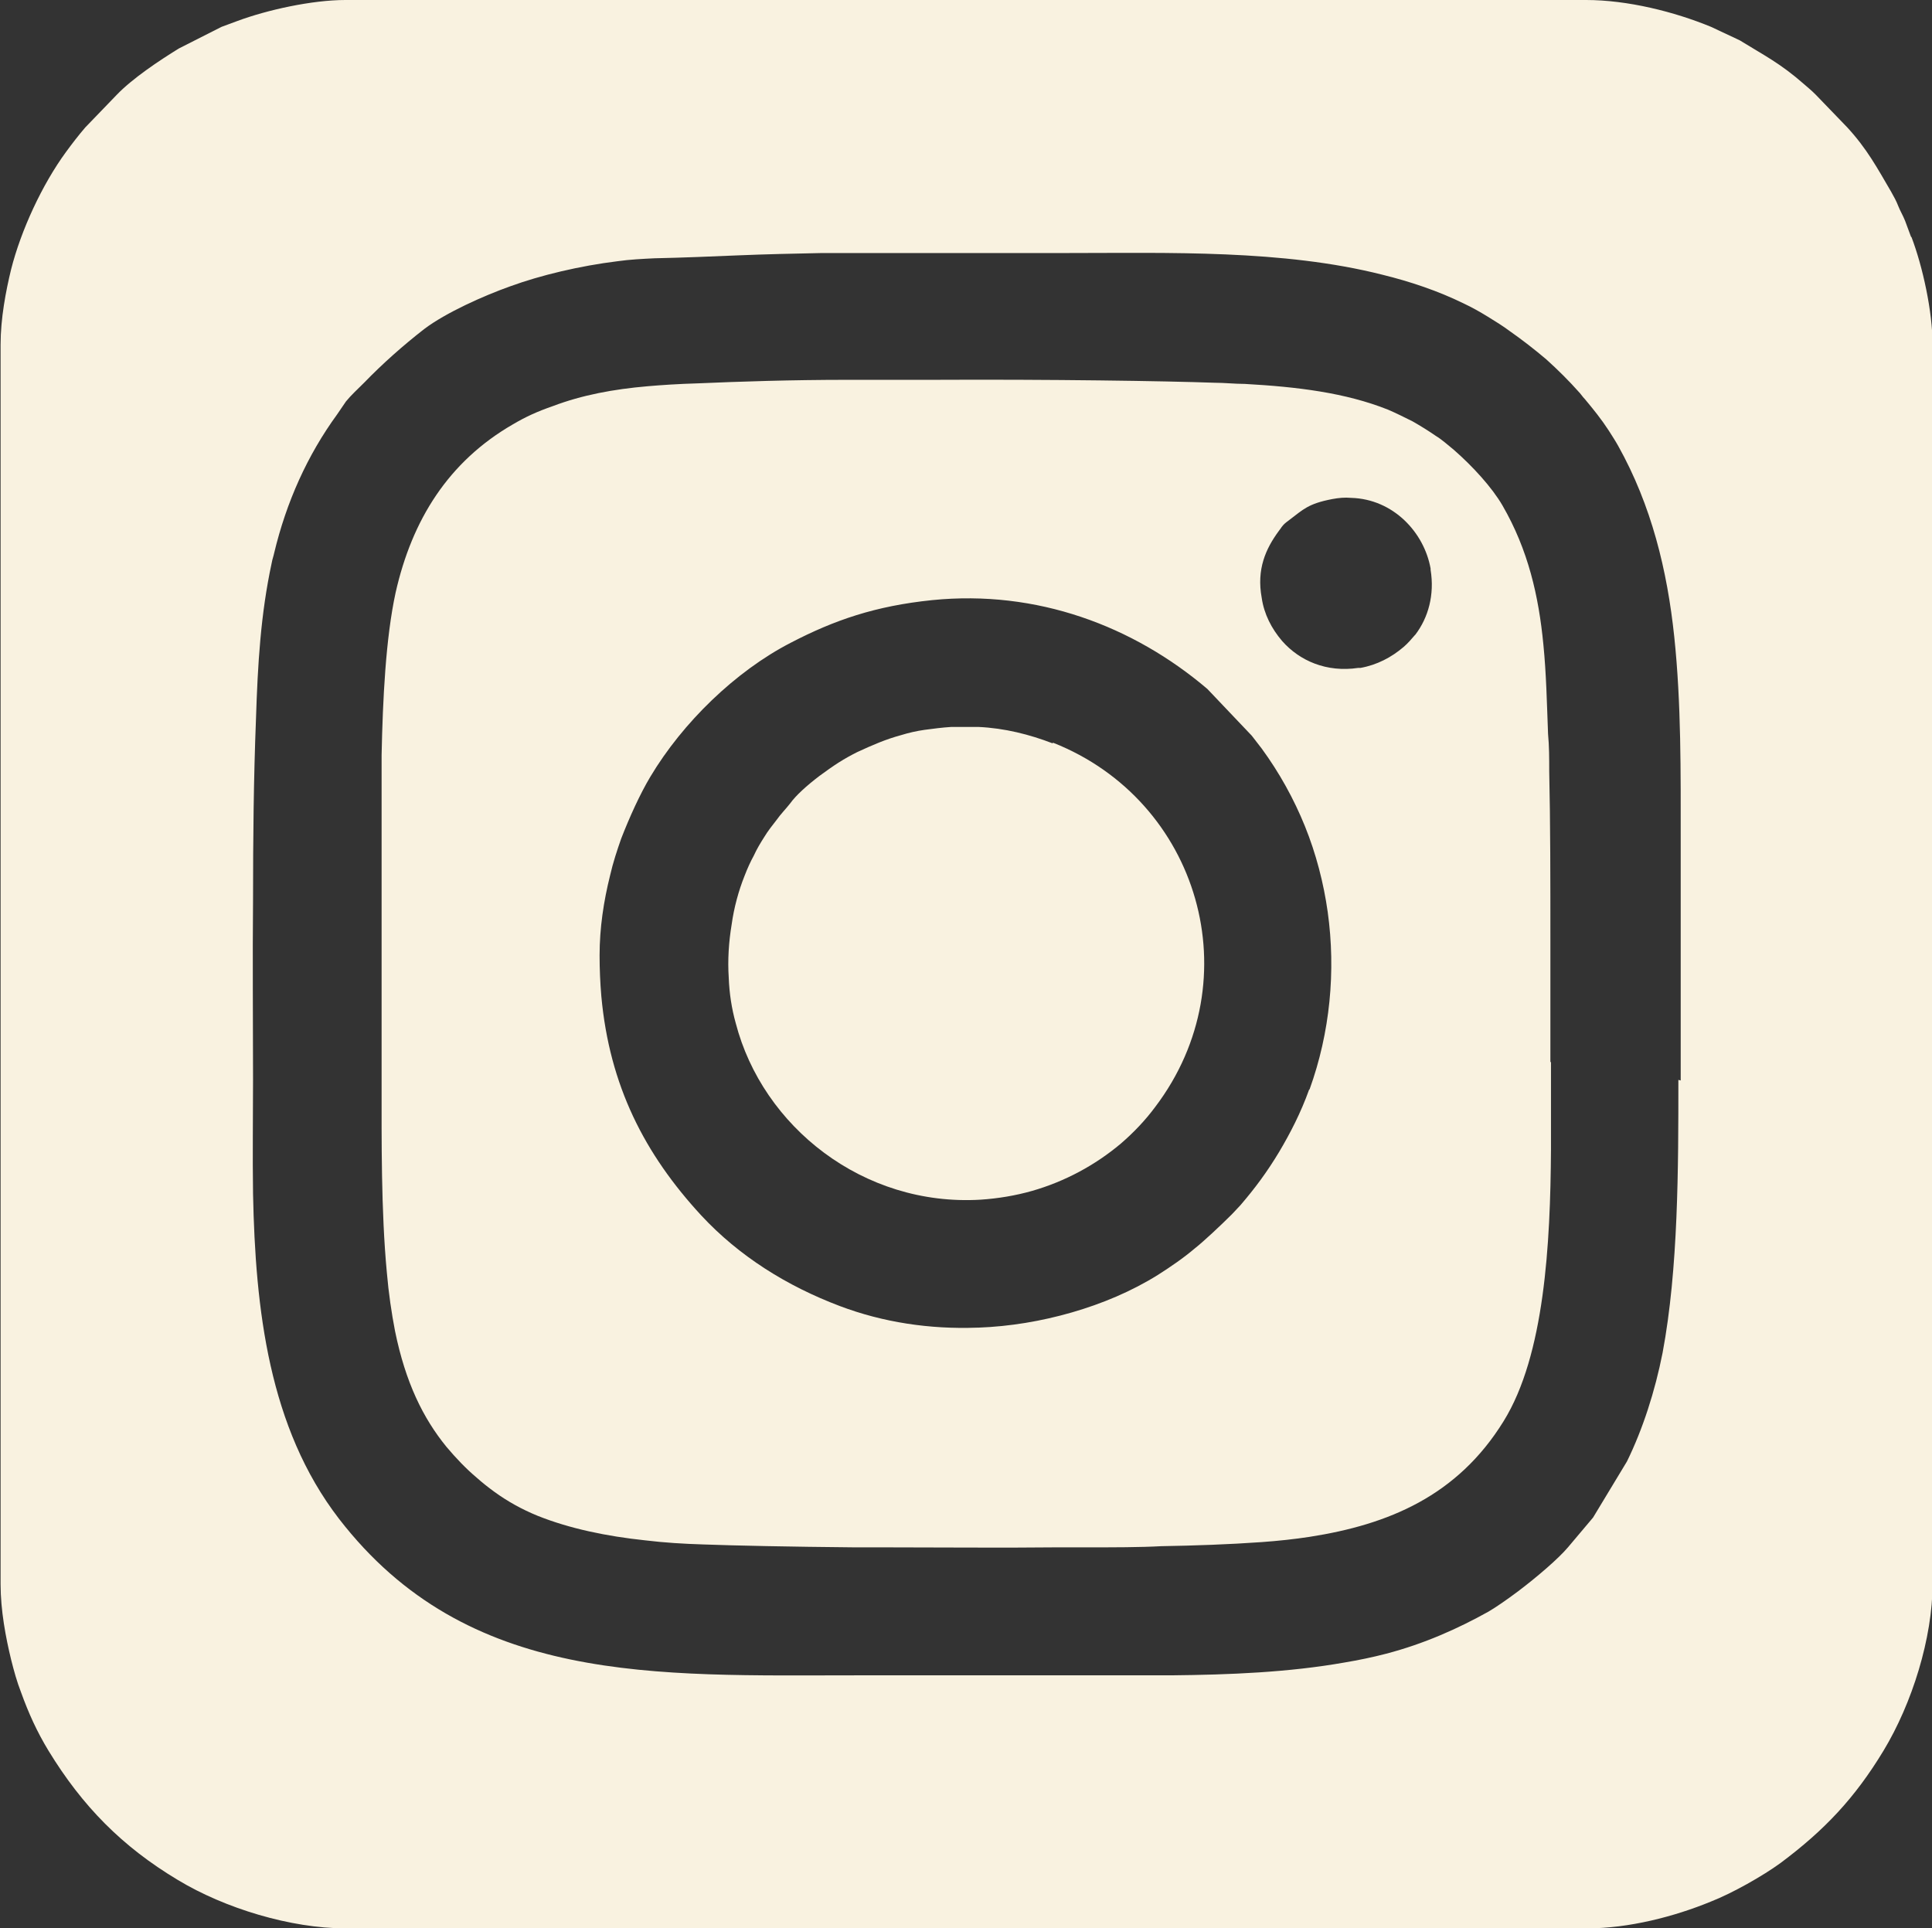 <?xml version="1.0" encoding="UTF-8"?>
<svg id="Calque_1" data-name="Calque 1" xmlns="http://www.w3.org/2000/svg" viewBox="0 0 33.06 33">
  <rect x="0" y="0" width="33.06" height="33" fill="#333333" stroke="none"/>
  <defs>
    <style>
      .cls-1 {
        fill: #f9f2e0;
      }
    </style>
  </defs>
  <path class="cls-1" d="M26.53,18.17h0c0-.65,0-1.37,0-2.1,0-.98,0-1.99-.02-2.87,0-.22,0-.43-.02-.64-.02-.52-.03-1.03-.08-1.53-.08-.83-.26-1.62-.7-2.38-.18-.31-.51-.67-.83-.95-.11-.09-.21-.18-.31-.24-.13-.09-.26-.17-.4-.25-.14-.07-.28-.14-.42-.2-.73-.29-1.55-.39-2.45-.44-.17,0-.35-.02-.52-.02-.84-.03-2.81-.06-4.8-.05h0c-.5,0-.99,0-1.47,0,0,0,0,0-.01,0-.96,0-1.86.03-2.55.06-.35.01-.64.03-.87.05-.58.05-1.12.15-1.62.34-.26.09-.46.18-.68.31-1.11.64-1.73,1.64-2.01,2.88-.17.78-.22,1.83-.24,2.78,0,.32,0,.62,0,.9v4.71c0,.97-.01,2.19.09,3.25.03.35.08.69.14,1,.18.88.48,1.49.88,1.98.16.19.33.37.52.53.09.08.19.16.3.24.22.16.47.3.74.41.55.22,1.18.35,1.84.42.33.04.66.06.99.07.53.02,1.5.04,2.6.05.18,0,.37,0,.56,0,.95,0,1.96.01,2.85,0,.18,0,.35,0,.52,0,.5,0,.95,0,1.31-.02.58-.01,1.16-.03,1.72-.07.28-.02.56-.05.82-.09,1.35-.21,2.53-.7,3.32-1.98.7-1.13.8-3.03.81-4.65,0-.54,0-1.05,0-1.49ZM22.4,18.65c-.14.39-.32.74-.51,1.06-.21.35-.42.63-.66.91-.04.04-.09.1-.15.16,0,0,0,0,0,0,0,0,0,0,0,0-.2.2-.49.47-.63.58-.2.17-.42.32-.64.46-.45.28-.95.49-1.47.64-.52.15-1.06.24-1.6.26,0,0-.01,0-.02,0-.81.03-1.61-.09-2.35-.37-.9-.34-1.72-.85-2.37-1.55-.97-1.05-1.57-2.22-1.71-3.75-.02-.23-.03-.47-.03-.7,0-.47.07-.93.18-1.37.05-.22.12-.43.19-.63.14-.36.32-.76.5-1.06.55-.92,1.45-1.8,2.4-2.29.75-.39,1.45-.63,2.42-.73,1.79-.18,3.44.44,4.71,1.52l.76.8c.06.08.11.14.17.22.3.41.55.86.74,1.33.19.47.32.97.39,1.47.14,1.01.04,2.06-.31,3.03ZM24.21,10.87c-.06.07-.12.14-.19.2-.21.18-.46.31-.74.36-.01,0-.03,0-.04,0-.54.08-1-.12-1.3-.46-.18-.21-.31-.46-.35-.74-.09-.49.07-.84.29-1.14.02-.03.04-.05.05-.07.04-.05.05-.06.13-.12.24-.18.32-.28.74-.36.11-.02.21-.03.32-.02.72.02,1.25.59,1.36,1.21,0,0,0,.02,0,.02.07.43-.04.82-.26,1.11Z"/>
  <path class="cls-1" d="M18.01,12.72c-.39-.15-.82-.26-1.27-.28-.15,0-.3,0-.46,0-.16.01-.31.03-.46.05-.14.02-.27.05-.4.09-.26.07-.49.17-.75.29-.1.05-.21.11-.32.18-.11.07-.22.15-.33.23-.21.16-.4.33-.5.47-.07.09-.16.18-.23.28-.07.09-.15.19-.21.29-.07.11-.13.21-.18.32-.06.11-.11.22-.16.35-.1.25-.18.54-.22.83-.05.3-.07.61-.05.91.01.27.05.53.12.78.46,1.77,2.18,3.14,4.19,3.02.3-.02.6-.07.88-.15.56-.16,1.08-.44,1.52-.81.22-.19.42-.4.59-.63,1.65-2.18.75-5.24-1.75-6.23Z"/>
  <path class="cls-1" d="M32.7,4.05c-.03-.08-.07-.19-.1-.27-.04-.1-.08-.16-.12-.26-.03-.08-.07-.15-.12-.24-.24-.41-.41-.73-.75-1.1l-.54-.56c-.08-.08-.12-.11-.2-.18-.41-.36-.68-.49-1.1-.75l-.49-.23c-.63-.26-1.43-.46-2.14-.46H5.91c-.57,0-1.34.17-1.85.36-.08.03-.19.07-.27.1l-.73.37c-.34.21-.79.51-1.06.79l-.54.56c-.12.14-.22.27-.33.42-.41.56-.77,1.34-.94,2.01-.09.37-.18.84-.18,1.29v21.21c0,.45.09.92.18,1.29.05.2.1.38.17.56.13.36.27.67.47,1,.58.95,1.26,1.64,2.21,2.21.81.49,1.94.83,2.87.83h21.25c.71,0,1.49-.2,2.12-.46.36-.14.89-.44,1.19-.66.75-.56,1.27-1.11,1.76-1.92.49-.81.84-1.93.84-2.86V5.9c0-.57-.17-1.34-.36-1.84ZM28.72,18.48c0,1.5,0,3.23-.27,4.67-.13.66-.34,1.31-.61,1.86l-.58.96-.43.51c-.16.19-.52.5-.85.75-.2.15-.39.28-.51.35-.52.29-1.1.55-1.75.72-.23.06-.47.11-.71.15-.96.17-1.97.21-2.97.22-.75,0-1.5,0-2.23,0h-3.15c-3.45,0-6.66.17-8.86-2.68-1.2-1.56-1.43-3.58-1.47-5.56-.01-.66,0-1.32,0-1.96,0-1.02-.01-2.05,0-3.08,0-1.03.01-2.06.05-3.08.03-.94.08-1.8.27-2.68.01-.06.03-.11.04-.16.21-.88.57-1.68,1.08-2.38.05-.07.1-.15.15-.22.09-.11.2-.21.31-.32.32-.33.67-.64,1.03-.92.37-.28,1.02-.57,1.47-.73.52-.19,1.19-.35,1.84-.43.21-.03.43-.04.63-.05.48-.01.95-.03,1.43-.05s.95-.03,1.44-.04h4.21c1.72,0,3.67-.06,5.37.37.49.12.96.28,1.39.49.15.07.29.15.42.23.13.08.26.16.38.25.2.14.42.31.62.48.2.18.39.37.55.55.04.04.07.09.11.13.15.18.28.34.41.54.05.08.11.17.16.26.57,1.02.84,2.13.96,3.27.12,1.14.11,2.32.11,3.5v4.09Z"/>
</svg>